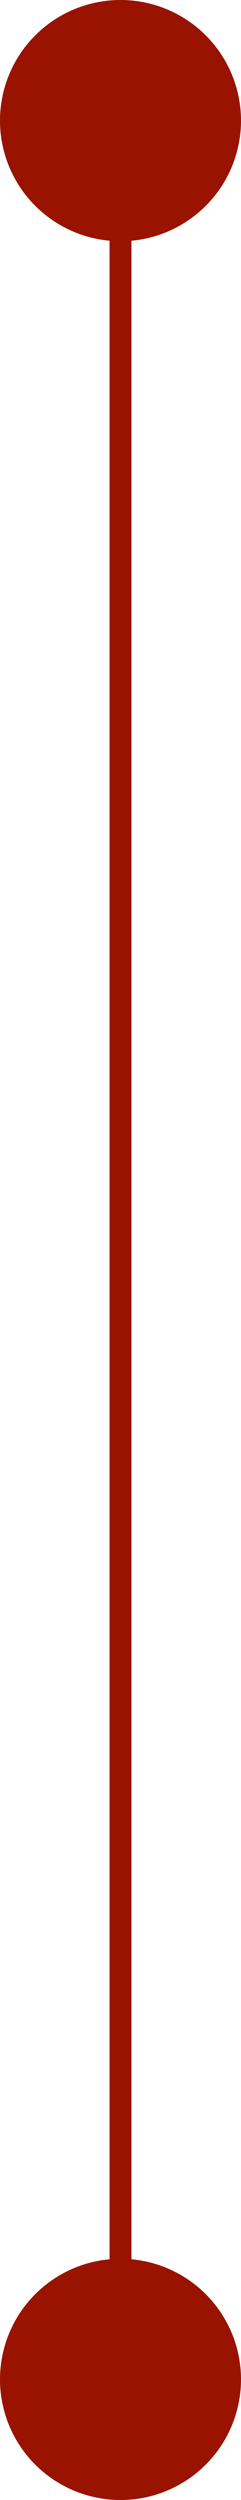 <?xml version="1.0" encoding="UTF-8"?> <svg xmlns="http://www.w3.org/2000/svg" width="22" height="228" viewBox="0 0 22 228" fill="none"><circle cx="11" cy="11" r="11" fill="#991300"></circle><circle cx="11" cy="217" r="11" fill="#991300"></circle><rect x="10" y="9" width="2" height="208" fill="#991300"></rect></svg> 